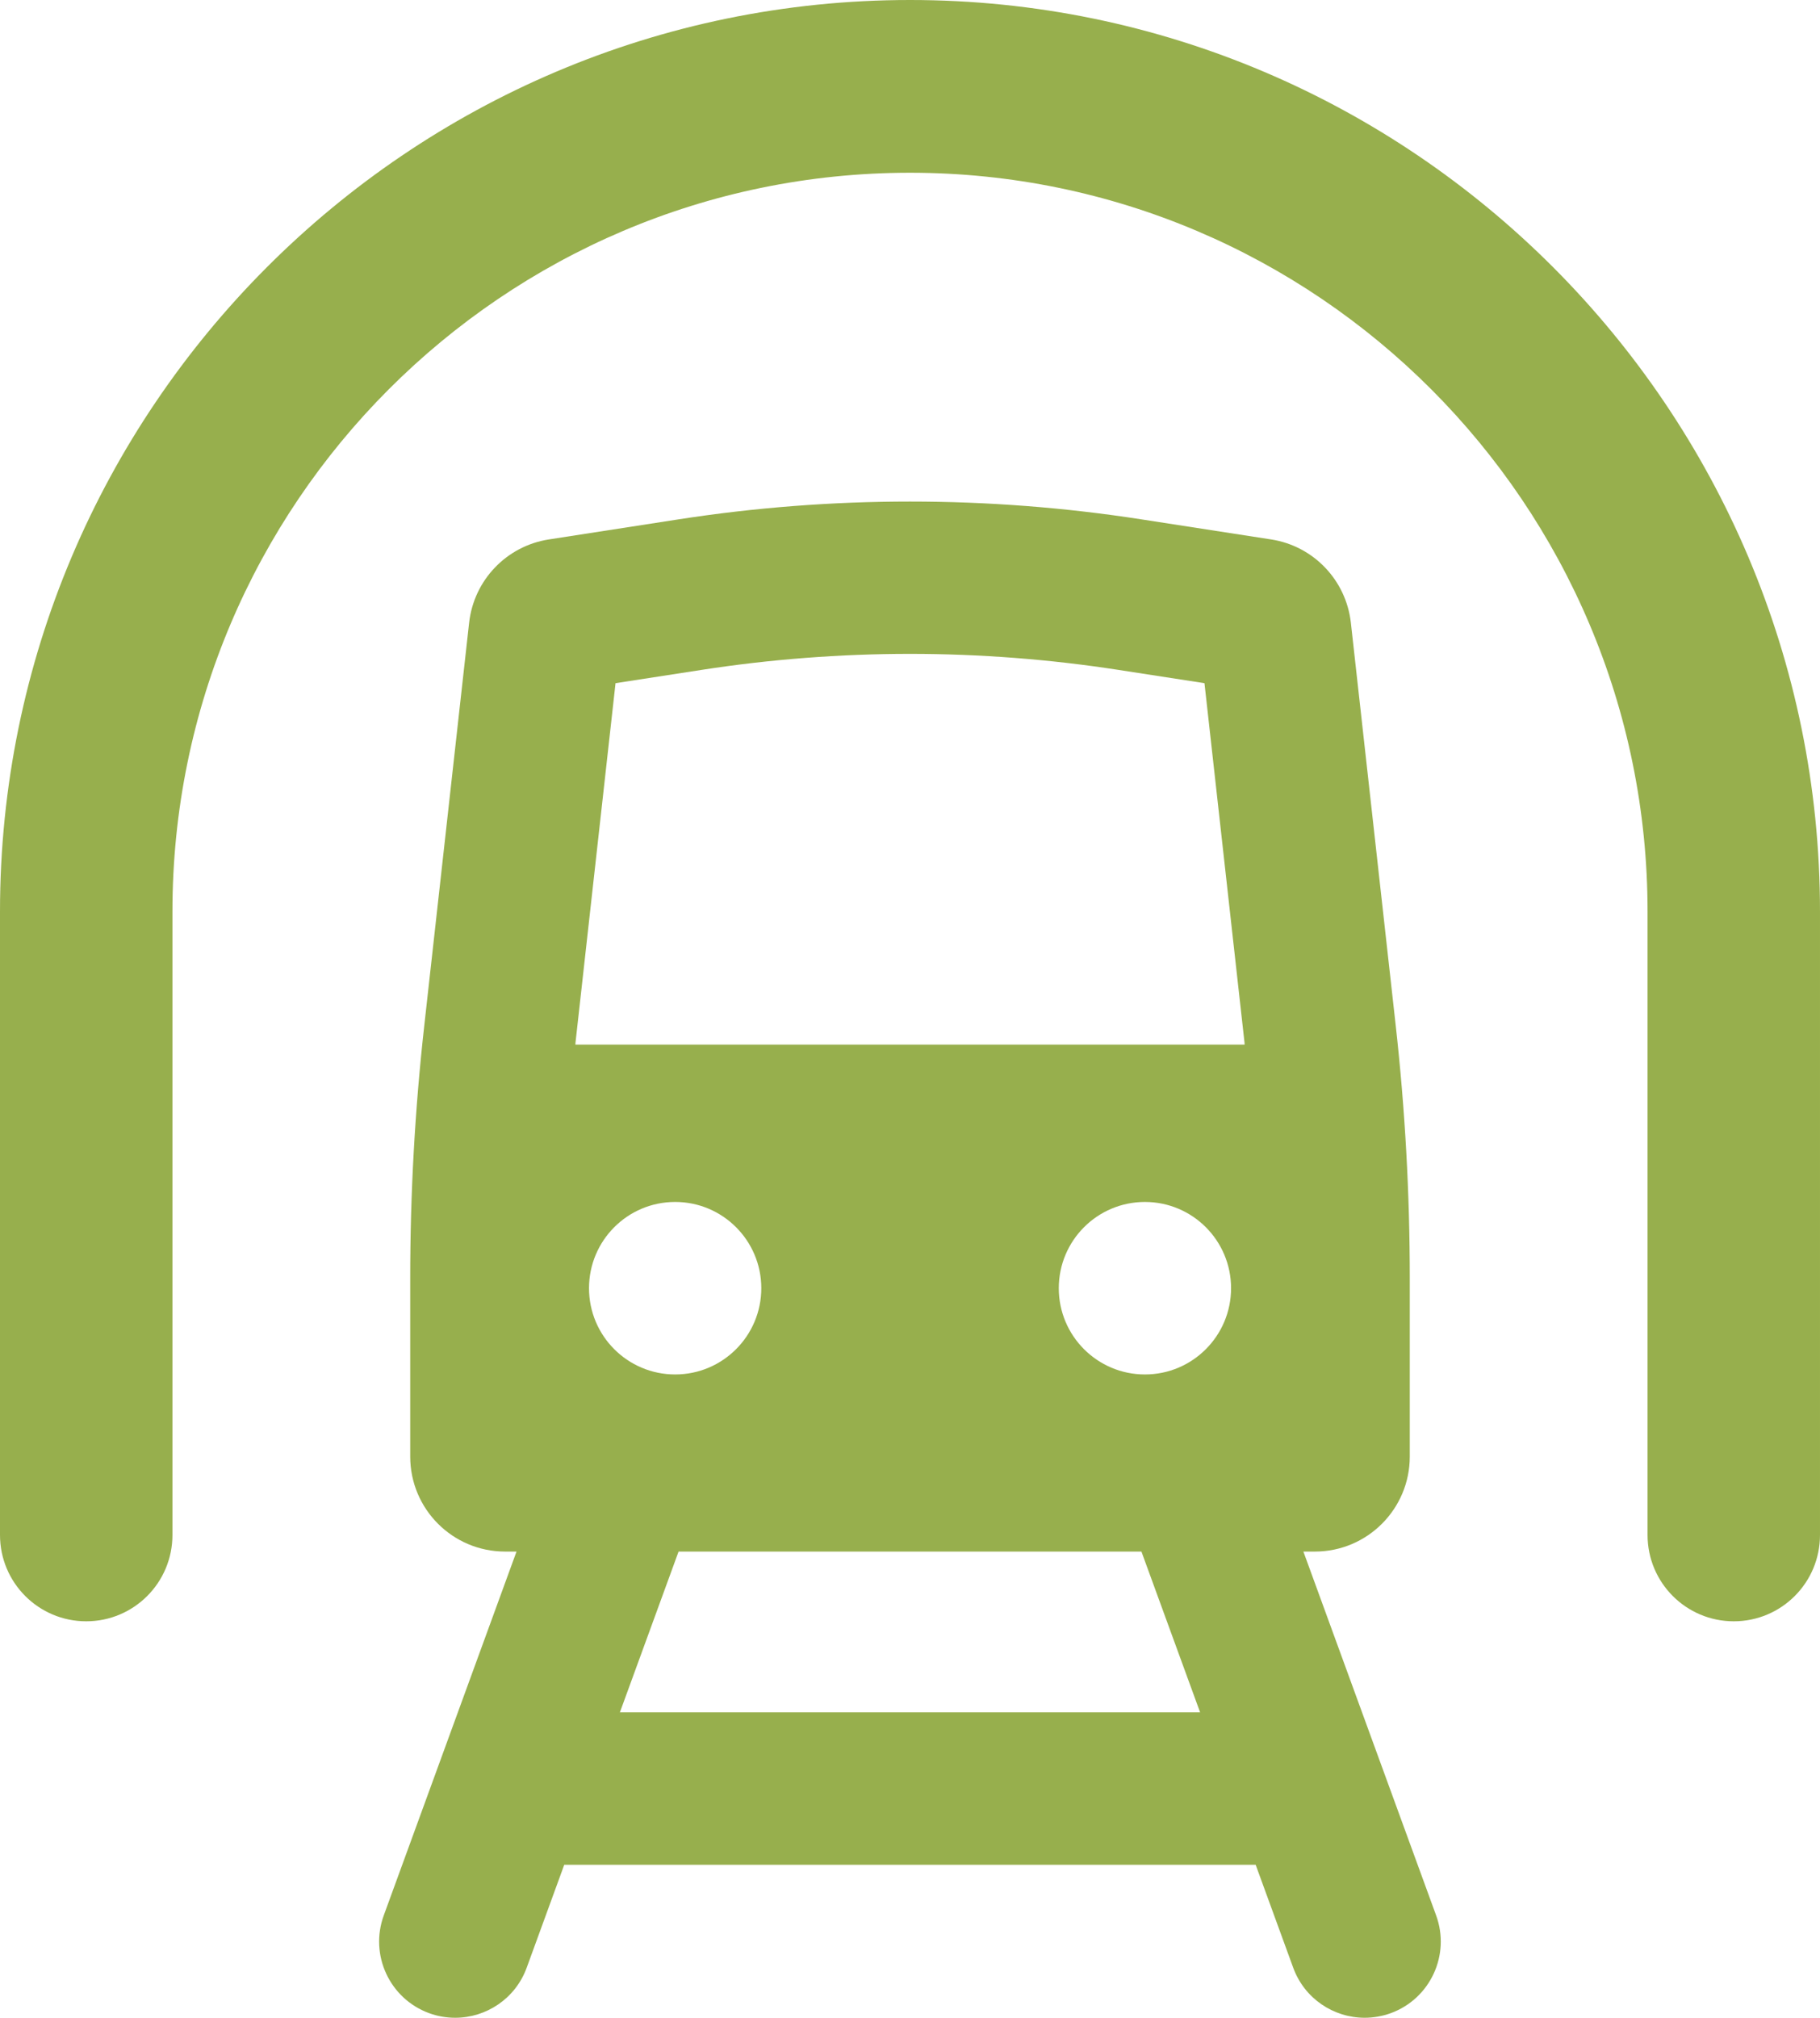 <?xml version="1.0" encoding="UTF-8"?>
<svg id="uuid-22bcf8ec-c4f4-4978-ae5d-f6341b829e85" data-name="Layer_1" xmlns="http://www.w3.org/2000/svg" viewBox="85.38 72.97 229.24 254.06">
  <path fill="#97af4d" d="M200,72.97c-63.2,0-114.62,51.48-114.62,114.77v78.5c0,6.01,4.86,10.87,10.86,10.87s10.86-4.86,10.86-10.87v-78.5c0-51.29,41.67-93.02,92.9-93.02s92.9,41.73,92.9,93.02v78.5c0,6.01,4.86,10.87,10.86,10.87s10.86-4.86,10.86-10.87v-78.5c0-63.29-51.42-114.77-114.61-114.77Z"/>
  <path fill="#97af4d" d="M249.56,268.33h1.44c6.6,0,11.95-5.36,11.95-11.96v-22.46c0-10.63-.59-21.25-1.77-31.81l-5.65-50.72c-.6-5.37-4.72-9.67-10.05-10.49l-16.29-2.52c-9.67-1.5-19.44-2.25-29.19-2.25s-19.52.75-29.2,2.25l-16.28,2.52c-5.33.82-9.45,5.12-10.05,10.49l-5.65,50.73c-1.18,10.57-1.77,21.18-1.77,31.81v22.45c0,6.61,5.35,11.96,11.95,11.96h1.44l-16.72,45.81c-1.82,4.98.74,10.49,5.71,12.31,1.09.4,2.2.58,3.29.58,3.91,0,7.58-2.41,9-6.3l4.73-12.96h87.09l4.73,12.96c1.42,3.89,5.09,6.3,9,6.3,1.09,0,2.21-.19,3.29-.58,4.97-1.82,7.53-7.33,5.71-12.31l-16.72-45.81ZM159.57,235.17c0-6,4.86-10.86,10.85-10.86s10.85,4.86,10.85,10.86-4.86,10.86-10.85,10.86-10.85-4.86-10.85-10.86ZM163.46,288.57l7.39-20.24h58.3l7.39,20.24h-73.08ZM229.59,246.03c-5.99,0-10.85-4.86-10.85-10.86s4.86-10.86,10.85-10.86,10.85,4.86,10.85,10.86-4.86,10.86-10.85,10.86ZM157.85,204.51c0-.09.01-.19.02-.28l5.04-45.24,10.82-1.67c8.66-1.34,17.5-2.02,26.27-2.02s17.6.68,26.27,2.02l10.82,1.67,5.04,45.22c.01.1.01.2.02.29h-84.3Z"/>
</svg>
